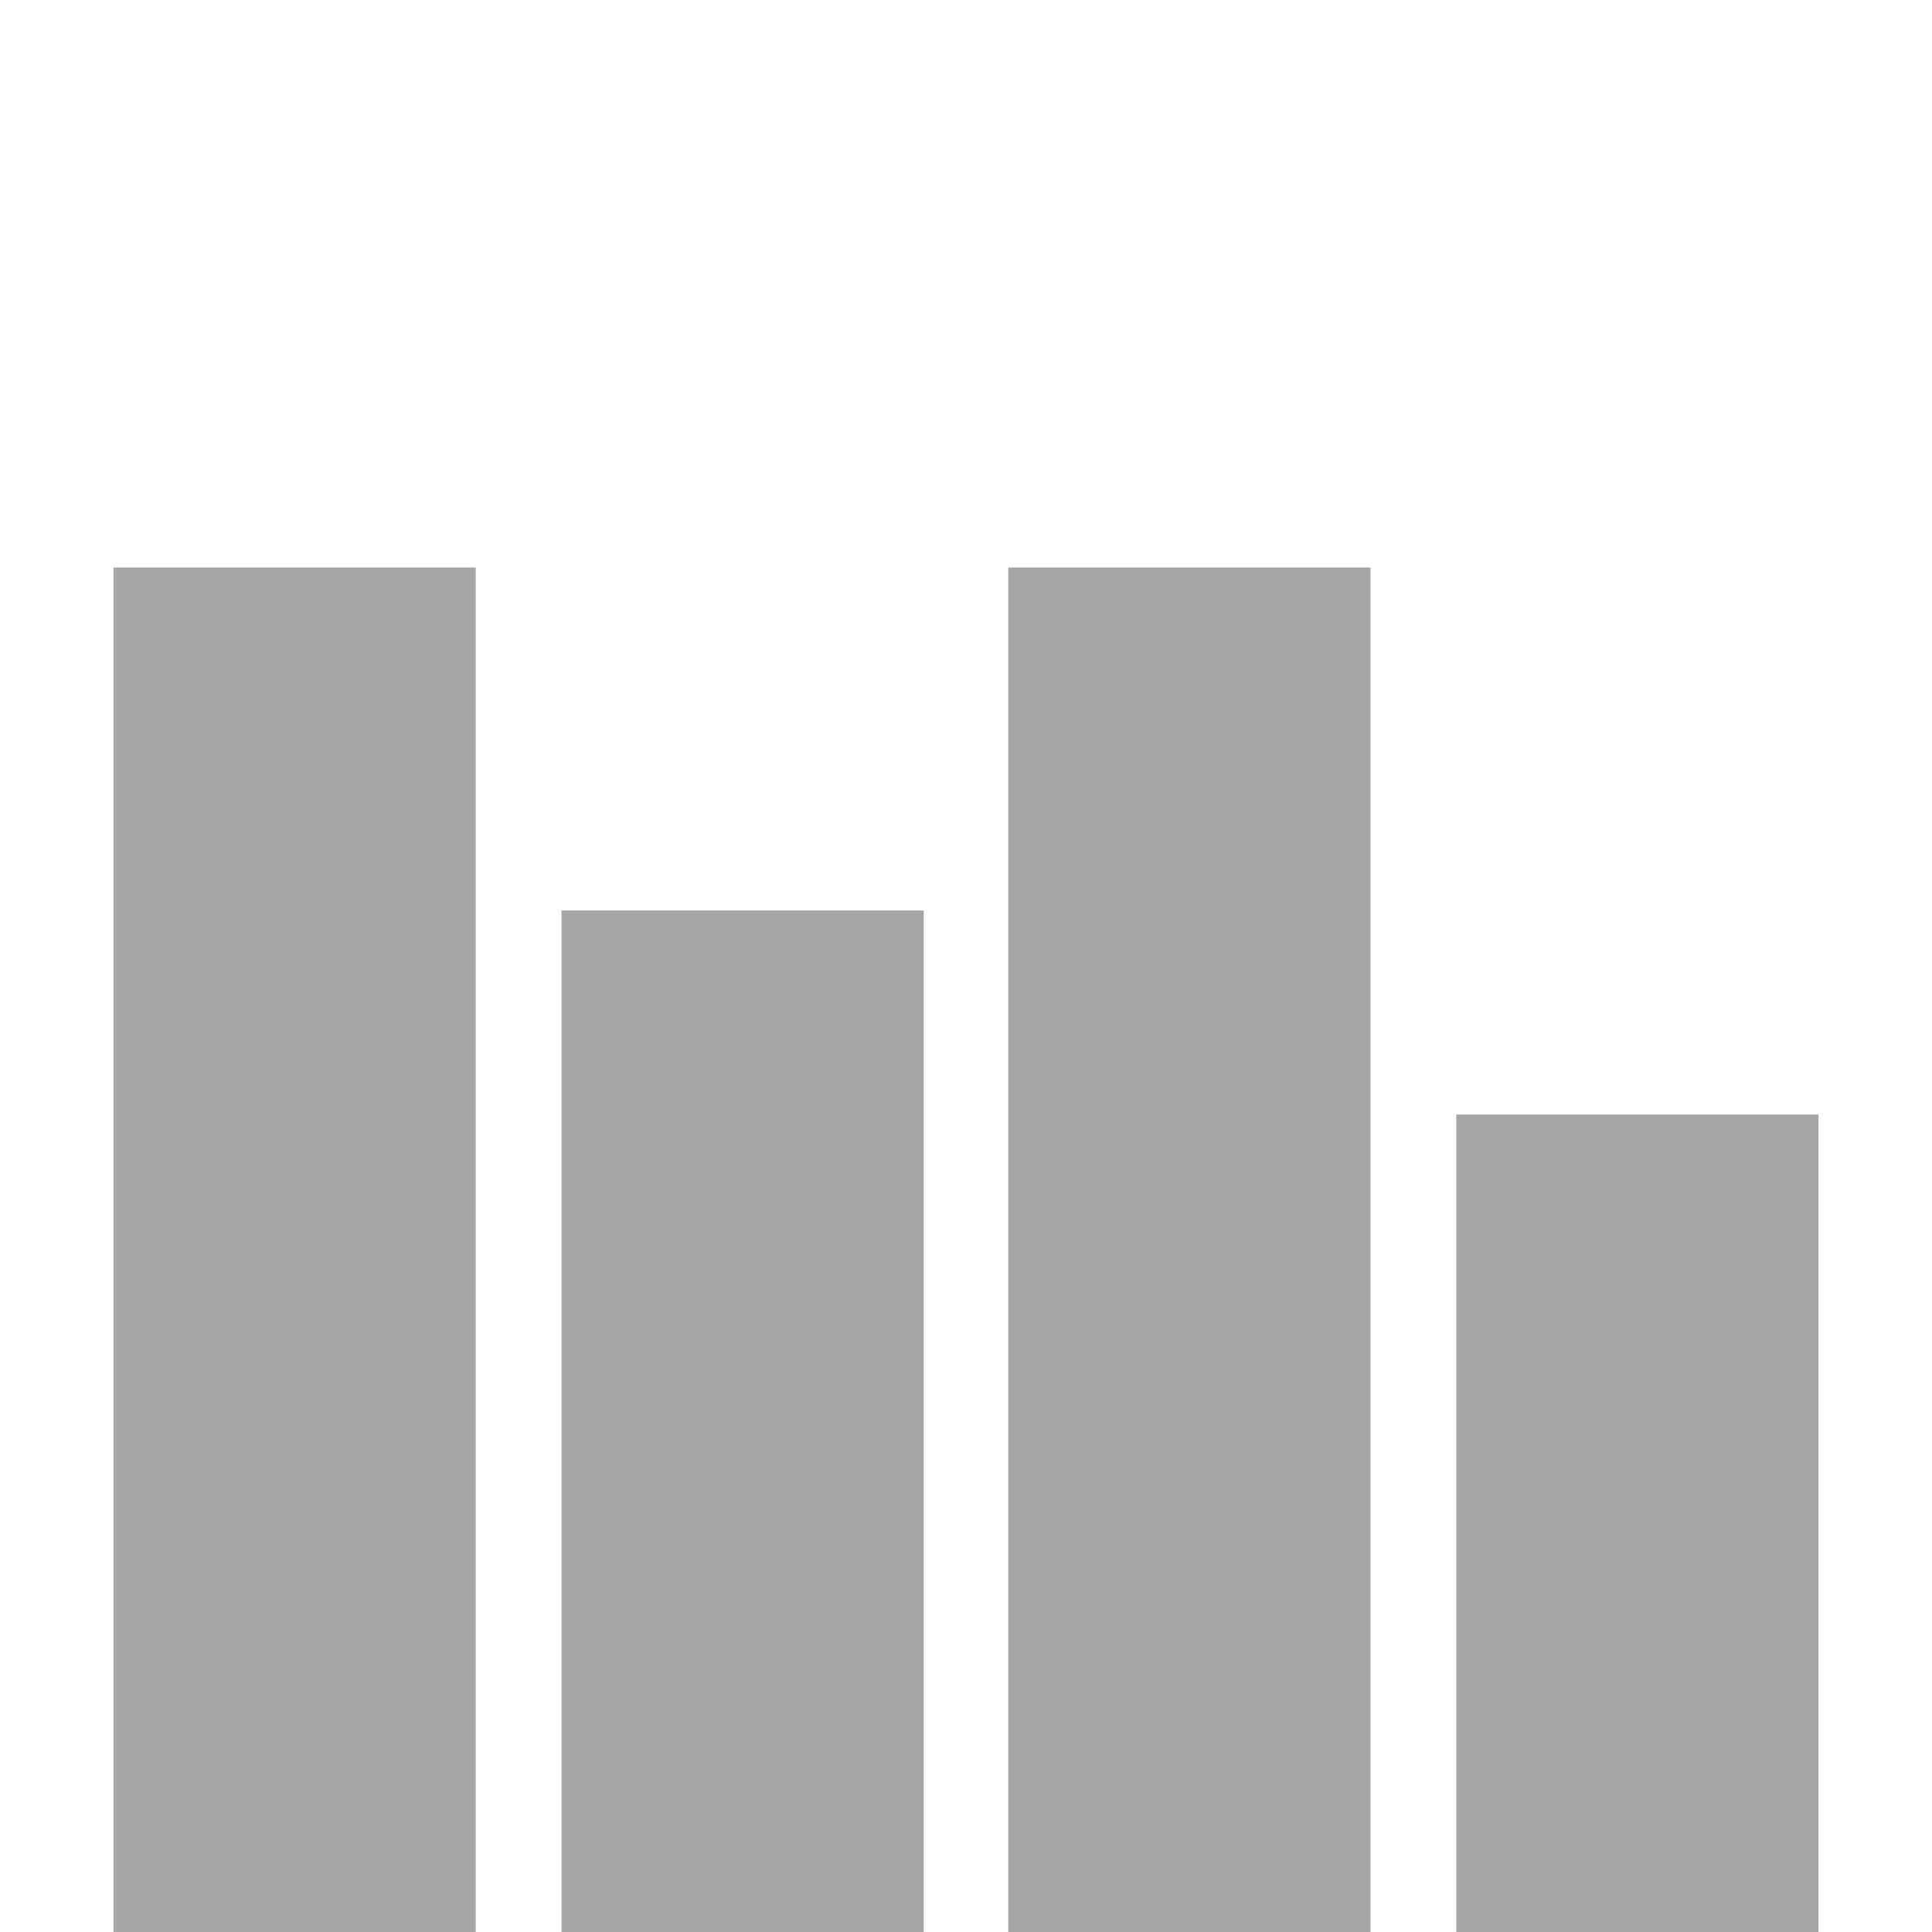 <?xml version="1.0" encoding="UTF-8"?> <svg xmlns="http://www.w3.org/2000/svg" id="Layer_1" version="1.1" viewBox="0 0 16 16"><defs><style> .st0 { fill: none; stroke: #a6a6a6; stroke-miterlimit: 10; stroke-width: 3px; } </style></defs><line class="st0" x1="2.44" y1="16" x2="2.44" y2="4.7"></line><line class="st0" x1="6.15" y1="16" x2="6.15" y2="7.54"></line><line class="st0" x1="13.56" y1="16" x2="13.56" y2="9.23"></line><line class="st0" x1="9.85" y1="16" x2="9.85" y2="4.7"></line></svg> 